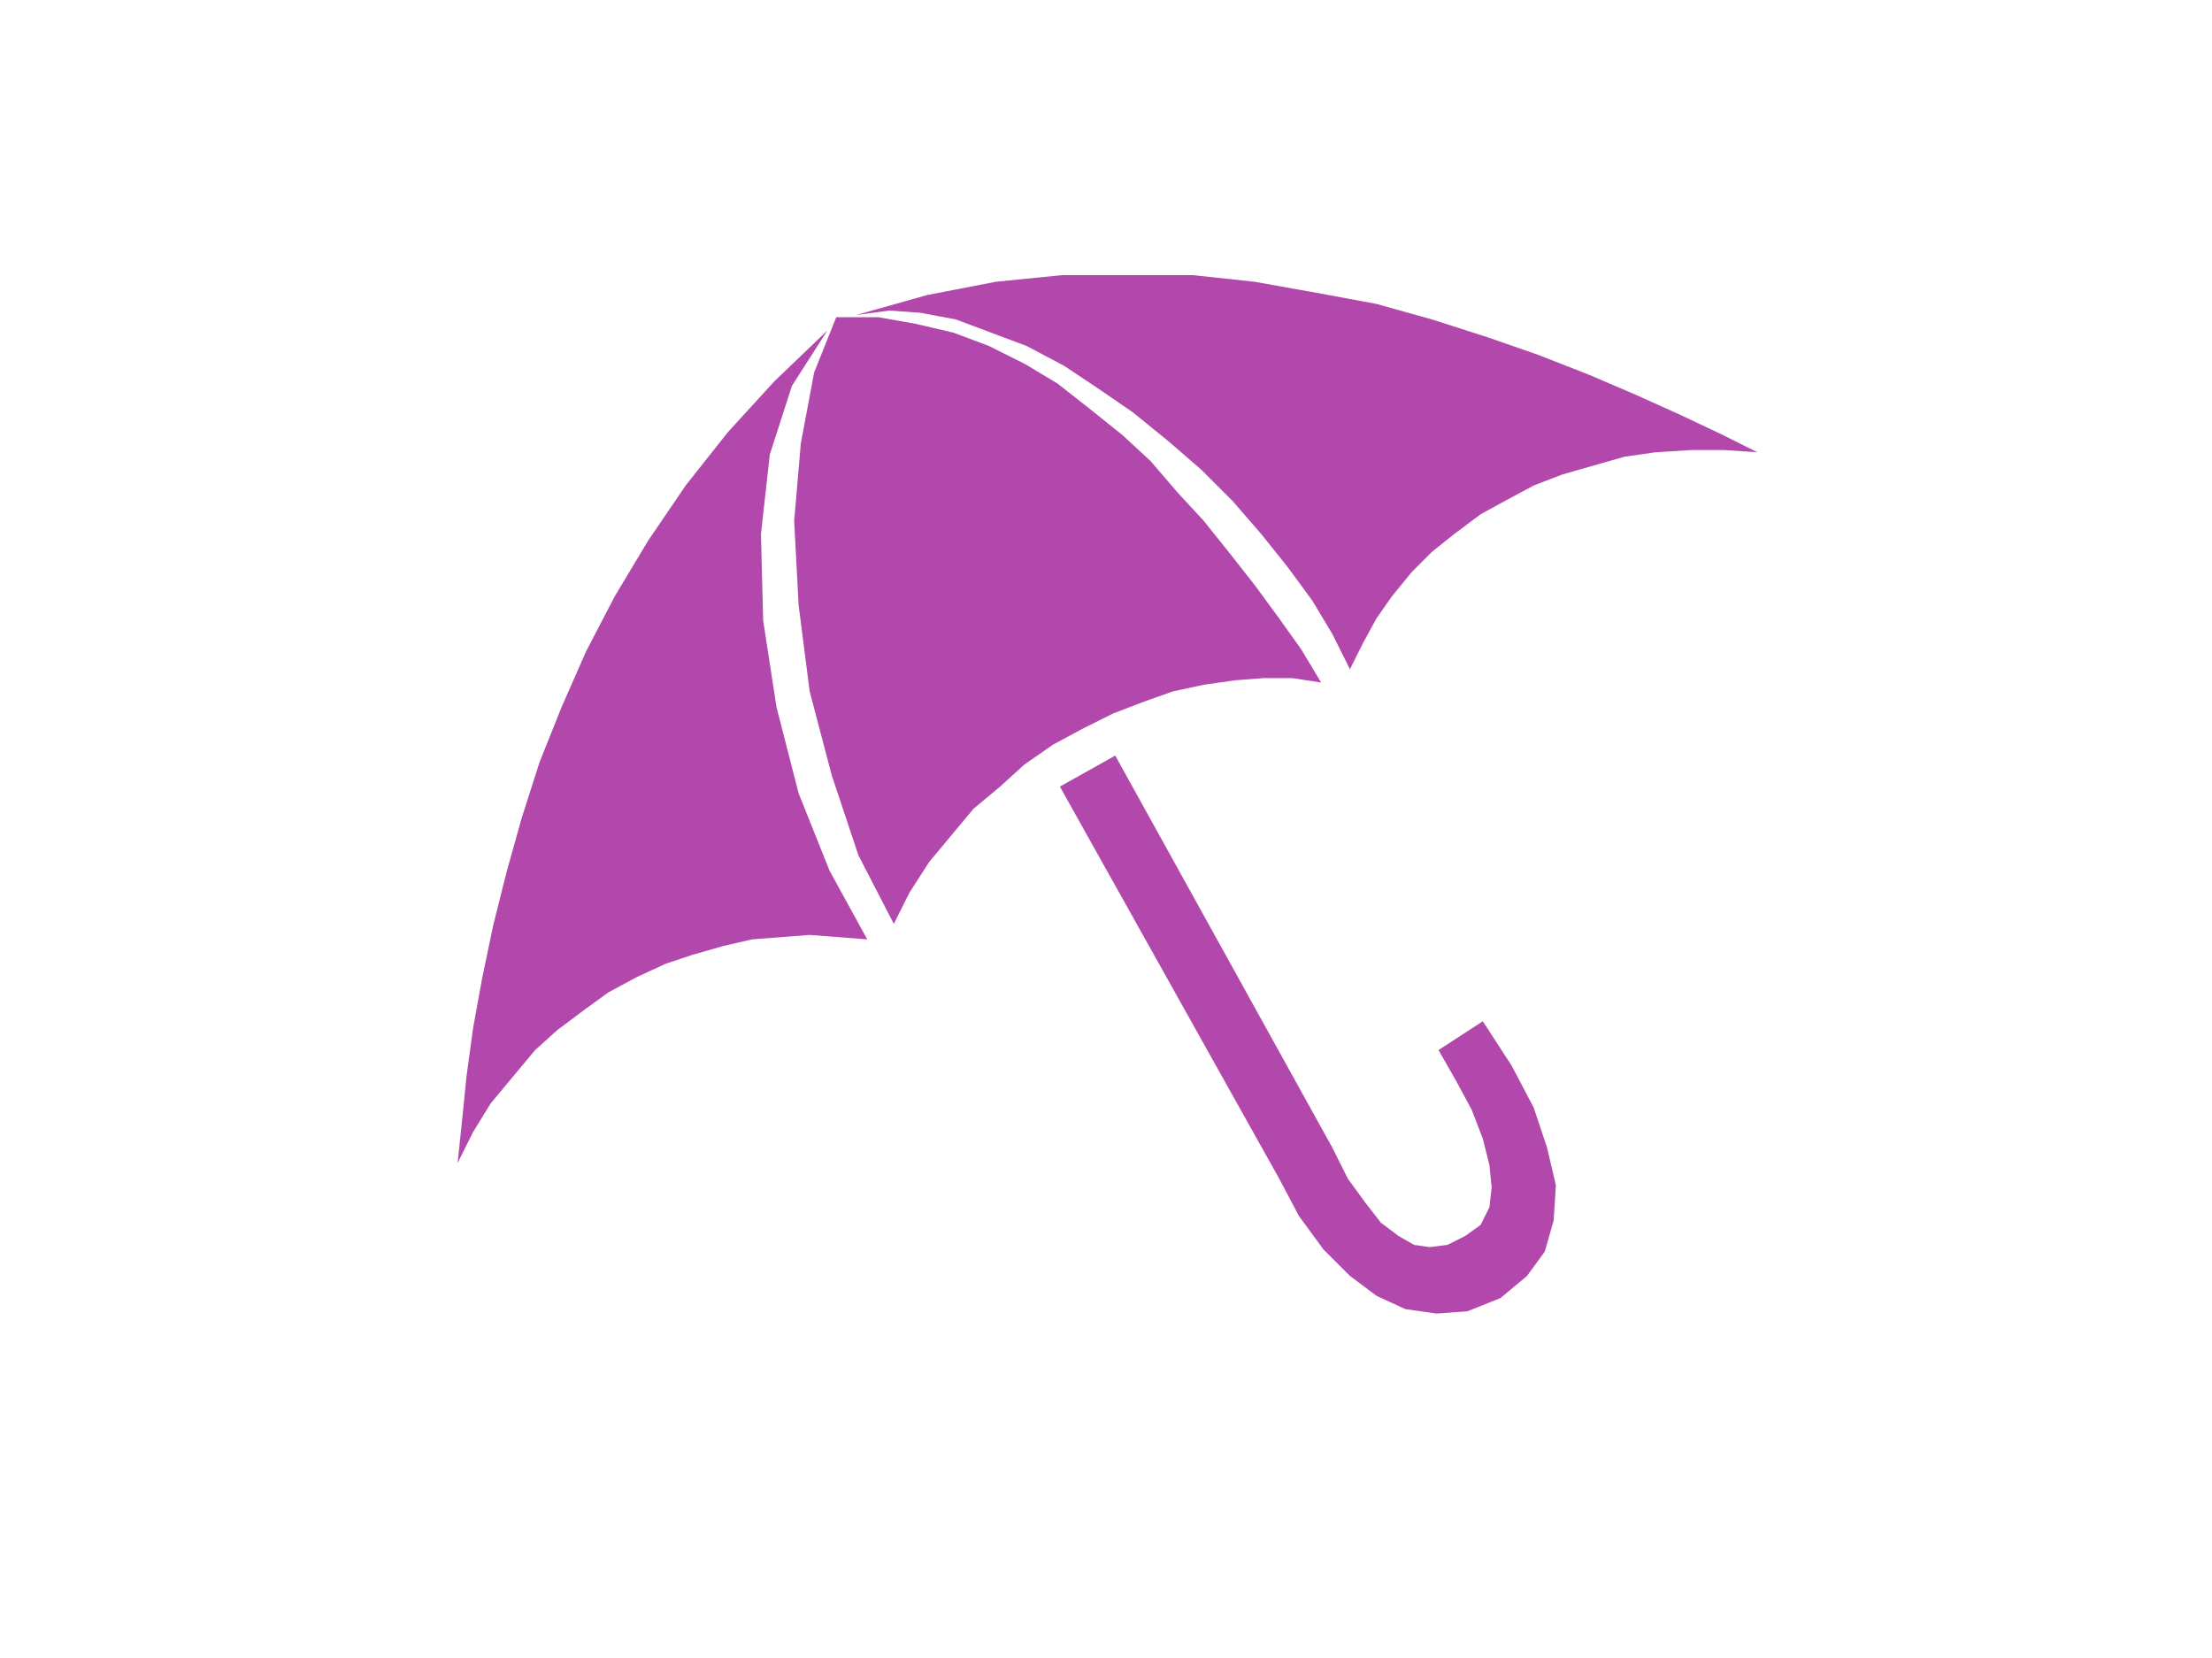 <?xml version="1.0" encoding="UTF-8"?>
<svg width="999" height="749" xmlns="http://www.w3.org/2000/svg" xmlns:svg="http://www.w3.org/2000/svg">
 <g>
  <title>Layer 1</title>
  <g id="g2400">
   <path fill="#b248ac" d="m503.669,341.27l-25,14l99,177l9,17l11,15l12,12l12,9l13,6l14,2l14,-1l15,-6l12,-10l8,-11l4,-14l1,-16l-4,-17l-6,-18l-10,-19l-13,-20l-20,13l8,14l7,13l5,13l3,12l1,10l-1,9l-4,8l-7,5l-8,4l-8,1l-7,-1l-7,-4l-8,-6l-7,-9l-8,-11l-7,-14l-98,-177z" id="path12"/>
   <path fill="#b248ac" d="m206.669,525.27l2,-19l2,-20l3,-22l4,-22l5,-24l6,-24l7,-25l8,-25l10,-25l11,-25l13,-25l15,-25l17,-25l19,-24l21,-23l24,-23l-16,25l-10,31l-4,36l1,39l6,39l10,39l14,35l17,31l-13,-1l-13,-1l-13,1l-13,1l-13,3l-14,4l-12,4l-13,6l-13,7l-11,8l-12,9l-10,9l-10,12l-10,12l-8,13l-7,14z" id="path14"/>
   <path fill="#b248ac" d="m403.669,417.27l-16,-31l-12,-36l-10,-38l-5,-39l-2,-38l3,-35l6,-32l10,-25l19,0l17,3l17,4l16,6l16,8l15,9l14,11l15,12l13,12l12,14l12,13l12,15l11,14l11,15l10,14l9,15l-13,-2l-13,0l-13,1l-14,2l-14,3l-14,5l-13,5l-14,7l-13,7l-13,9l-11,10l-12,10l-10,12l-10,12l-9,14l-7,14z" id="path16"/>
   <path fill="#b248ac" d="m793.669,204.27l-16,-8l-19,-9l-20,-9l-21,-9l-23,-9l-23,-8l-25,-8l-25,-7l-27,-5l-28,-5l-28,-3l-29,0l-30,0l-30,3l-31,6l-32,9l15,-2l14,1l16,3l16,6l16,6l17,9l15,10l16,11l16,13l15,13l14,14l13,15l12,15l11,15l9,15l8,16l6,-12l6,-11l7,-10l9,-11l9,-9l10,-8l12,-9l11,-6l13,-7l13,-5l14,-4l14,-4l14,-2l16,-1l15,0l15,1z" id="path18"/>
  </g>
 </g>
</svg>